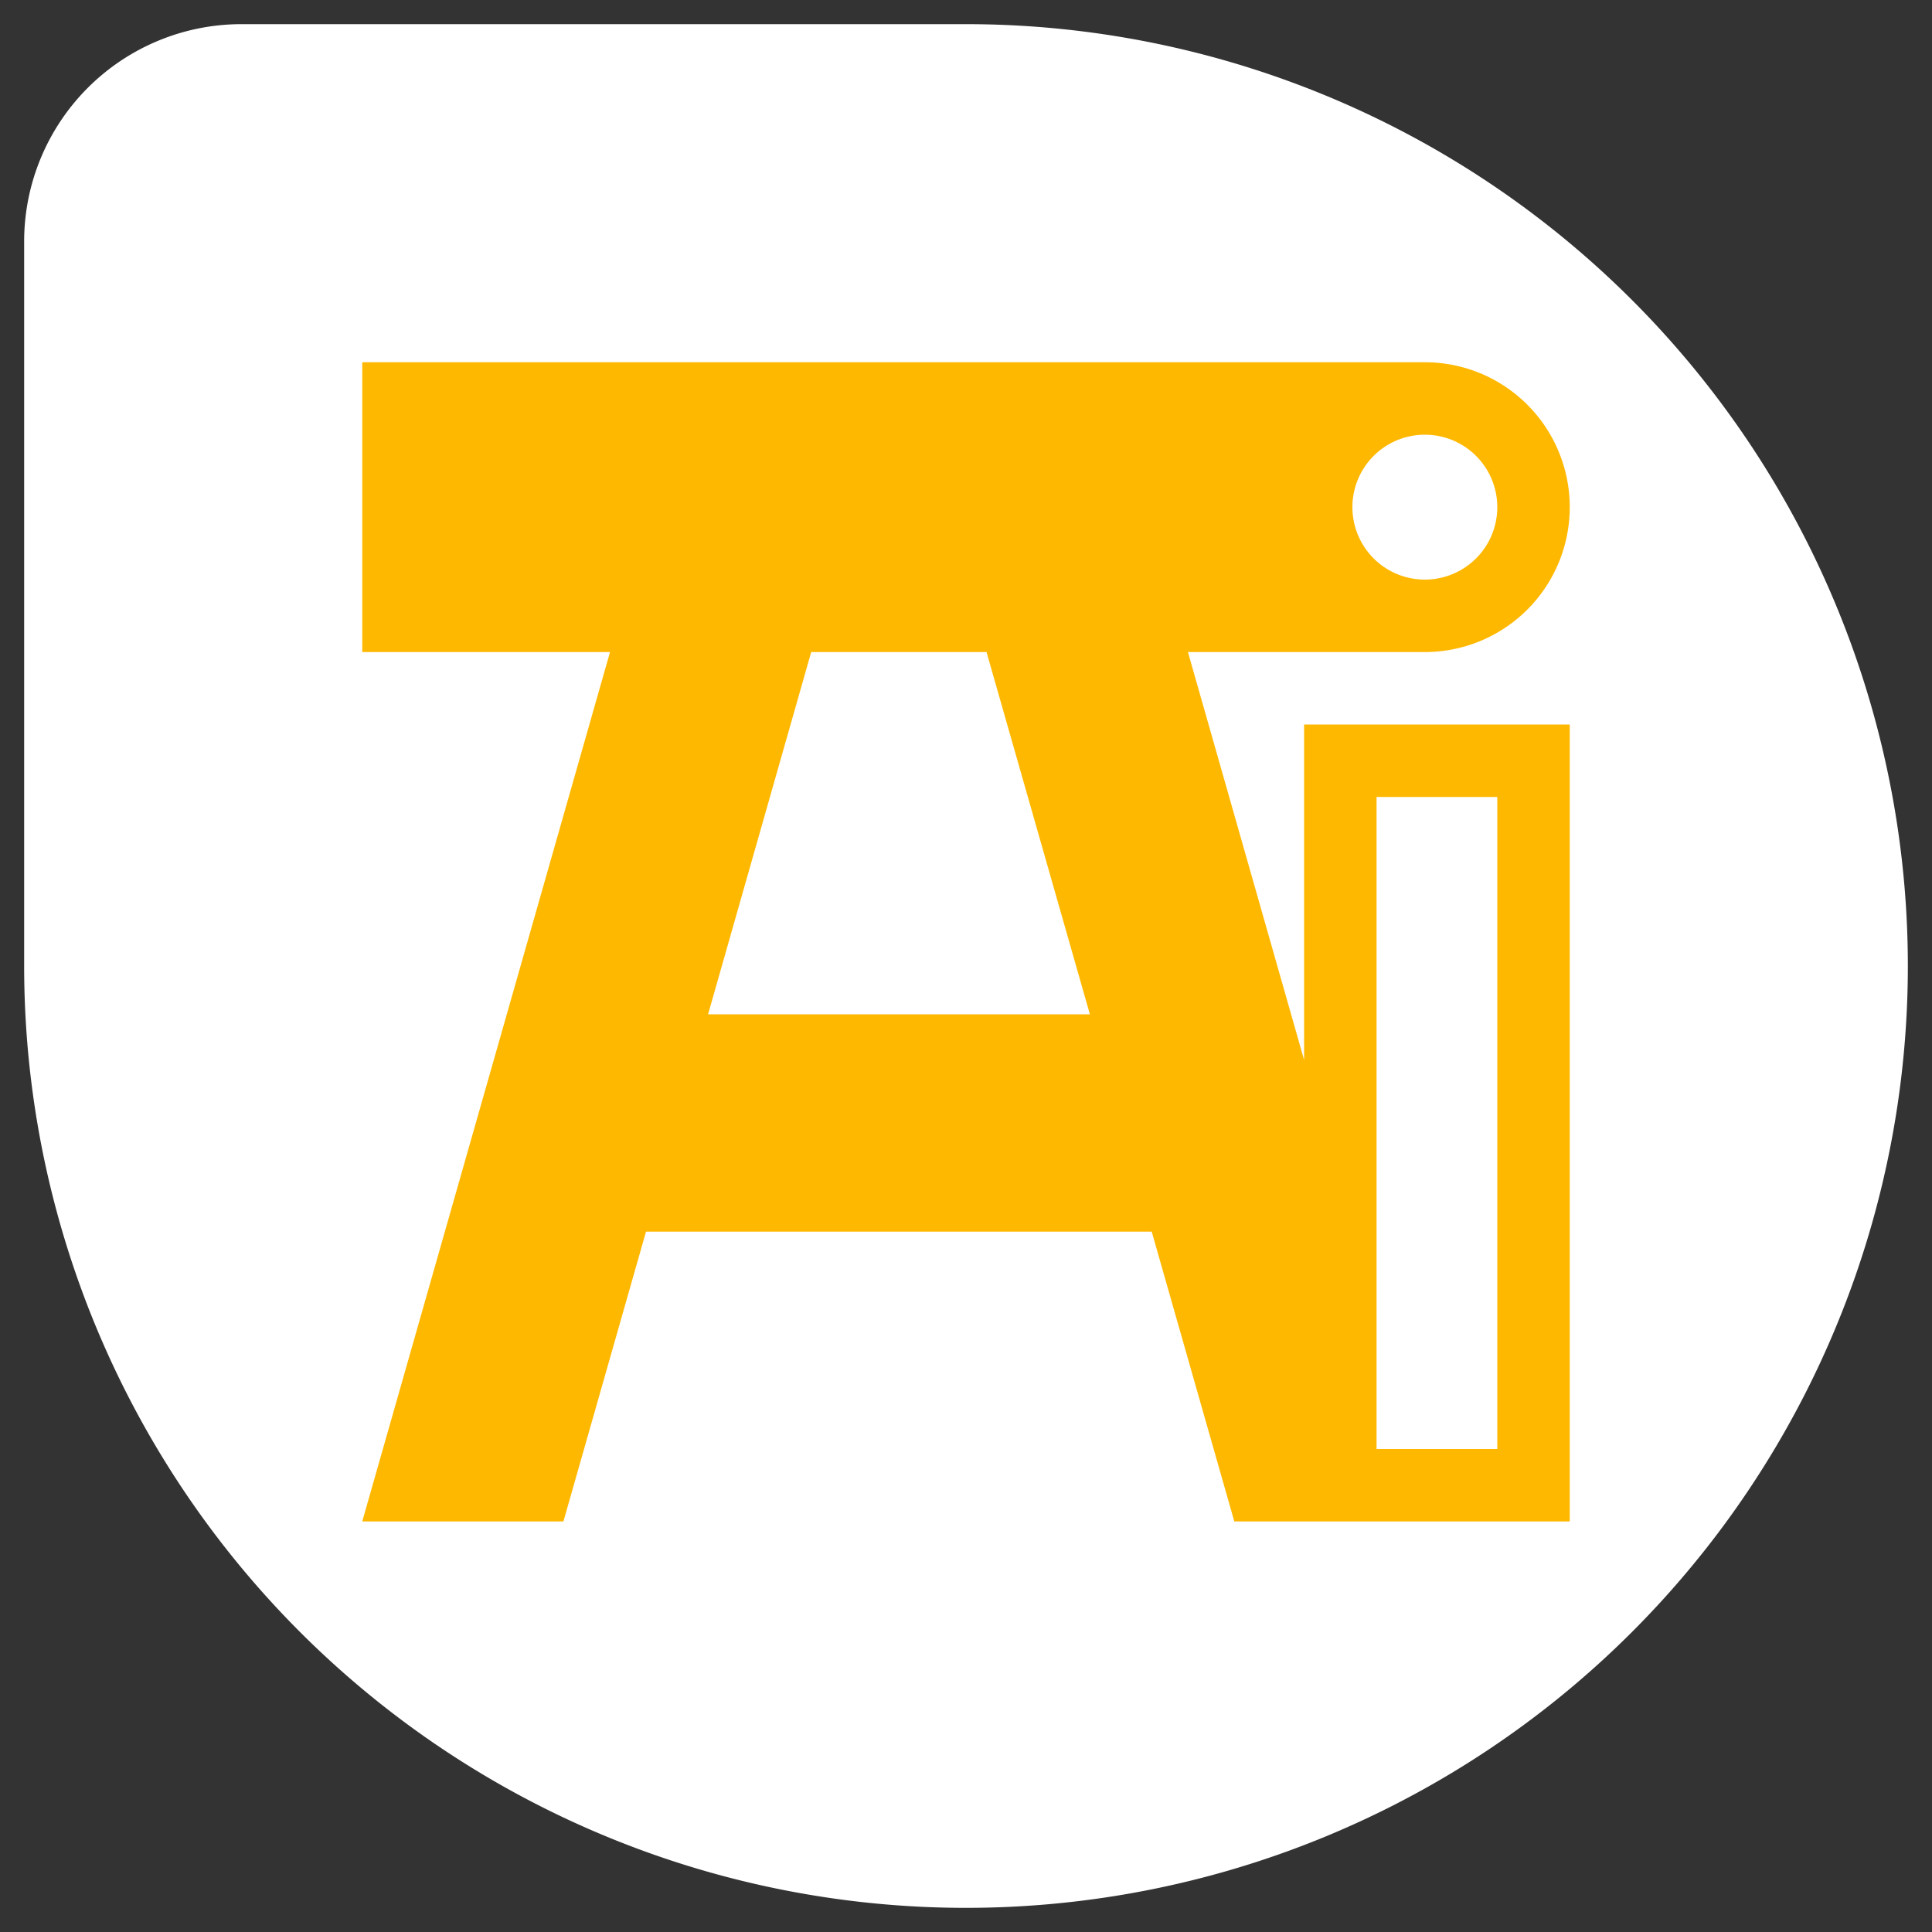 <svg id="Layer_1" data-name="Layer 1" xmlns="http://www.w3.org/2000/svg" viewBox="0 0 80 80"><rect x="0" y="0" width="80" height="80" fill="#333333" stroke="none"/><defs><style>.cls-1{fill:#fff;}.cls-2{fill:#ffb800;fill-rule:evenodd;}</style></defs><path class="cls-1" d="M40,79A39,39,0,0,1,1,40V10a9,9,0,0,1,9-9H40a39,39,0,0,1,0,78Z"/><path class="cls-2" d="M15,15H59a6,6,0,0,1,0,12H49.19L54,43.89V30H65V63H51.11L47.69,51H26.75L23.33,63H15L25.26,27H15ZM33.59,27,29.32,42H45.13L40.85,27ZM62,21a3,3,0,1,1-3-3A3,3,0,0,1,62,21Zm0,12H57V60h5Z"/></svg>